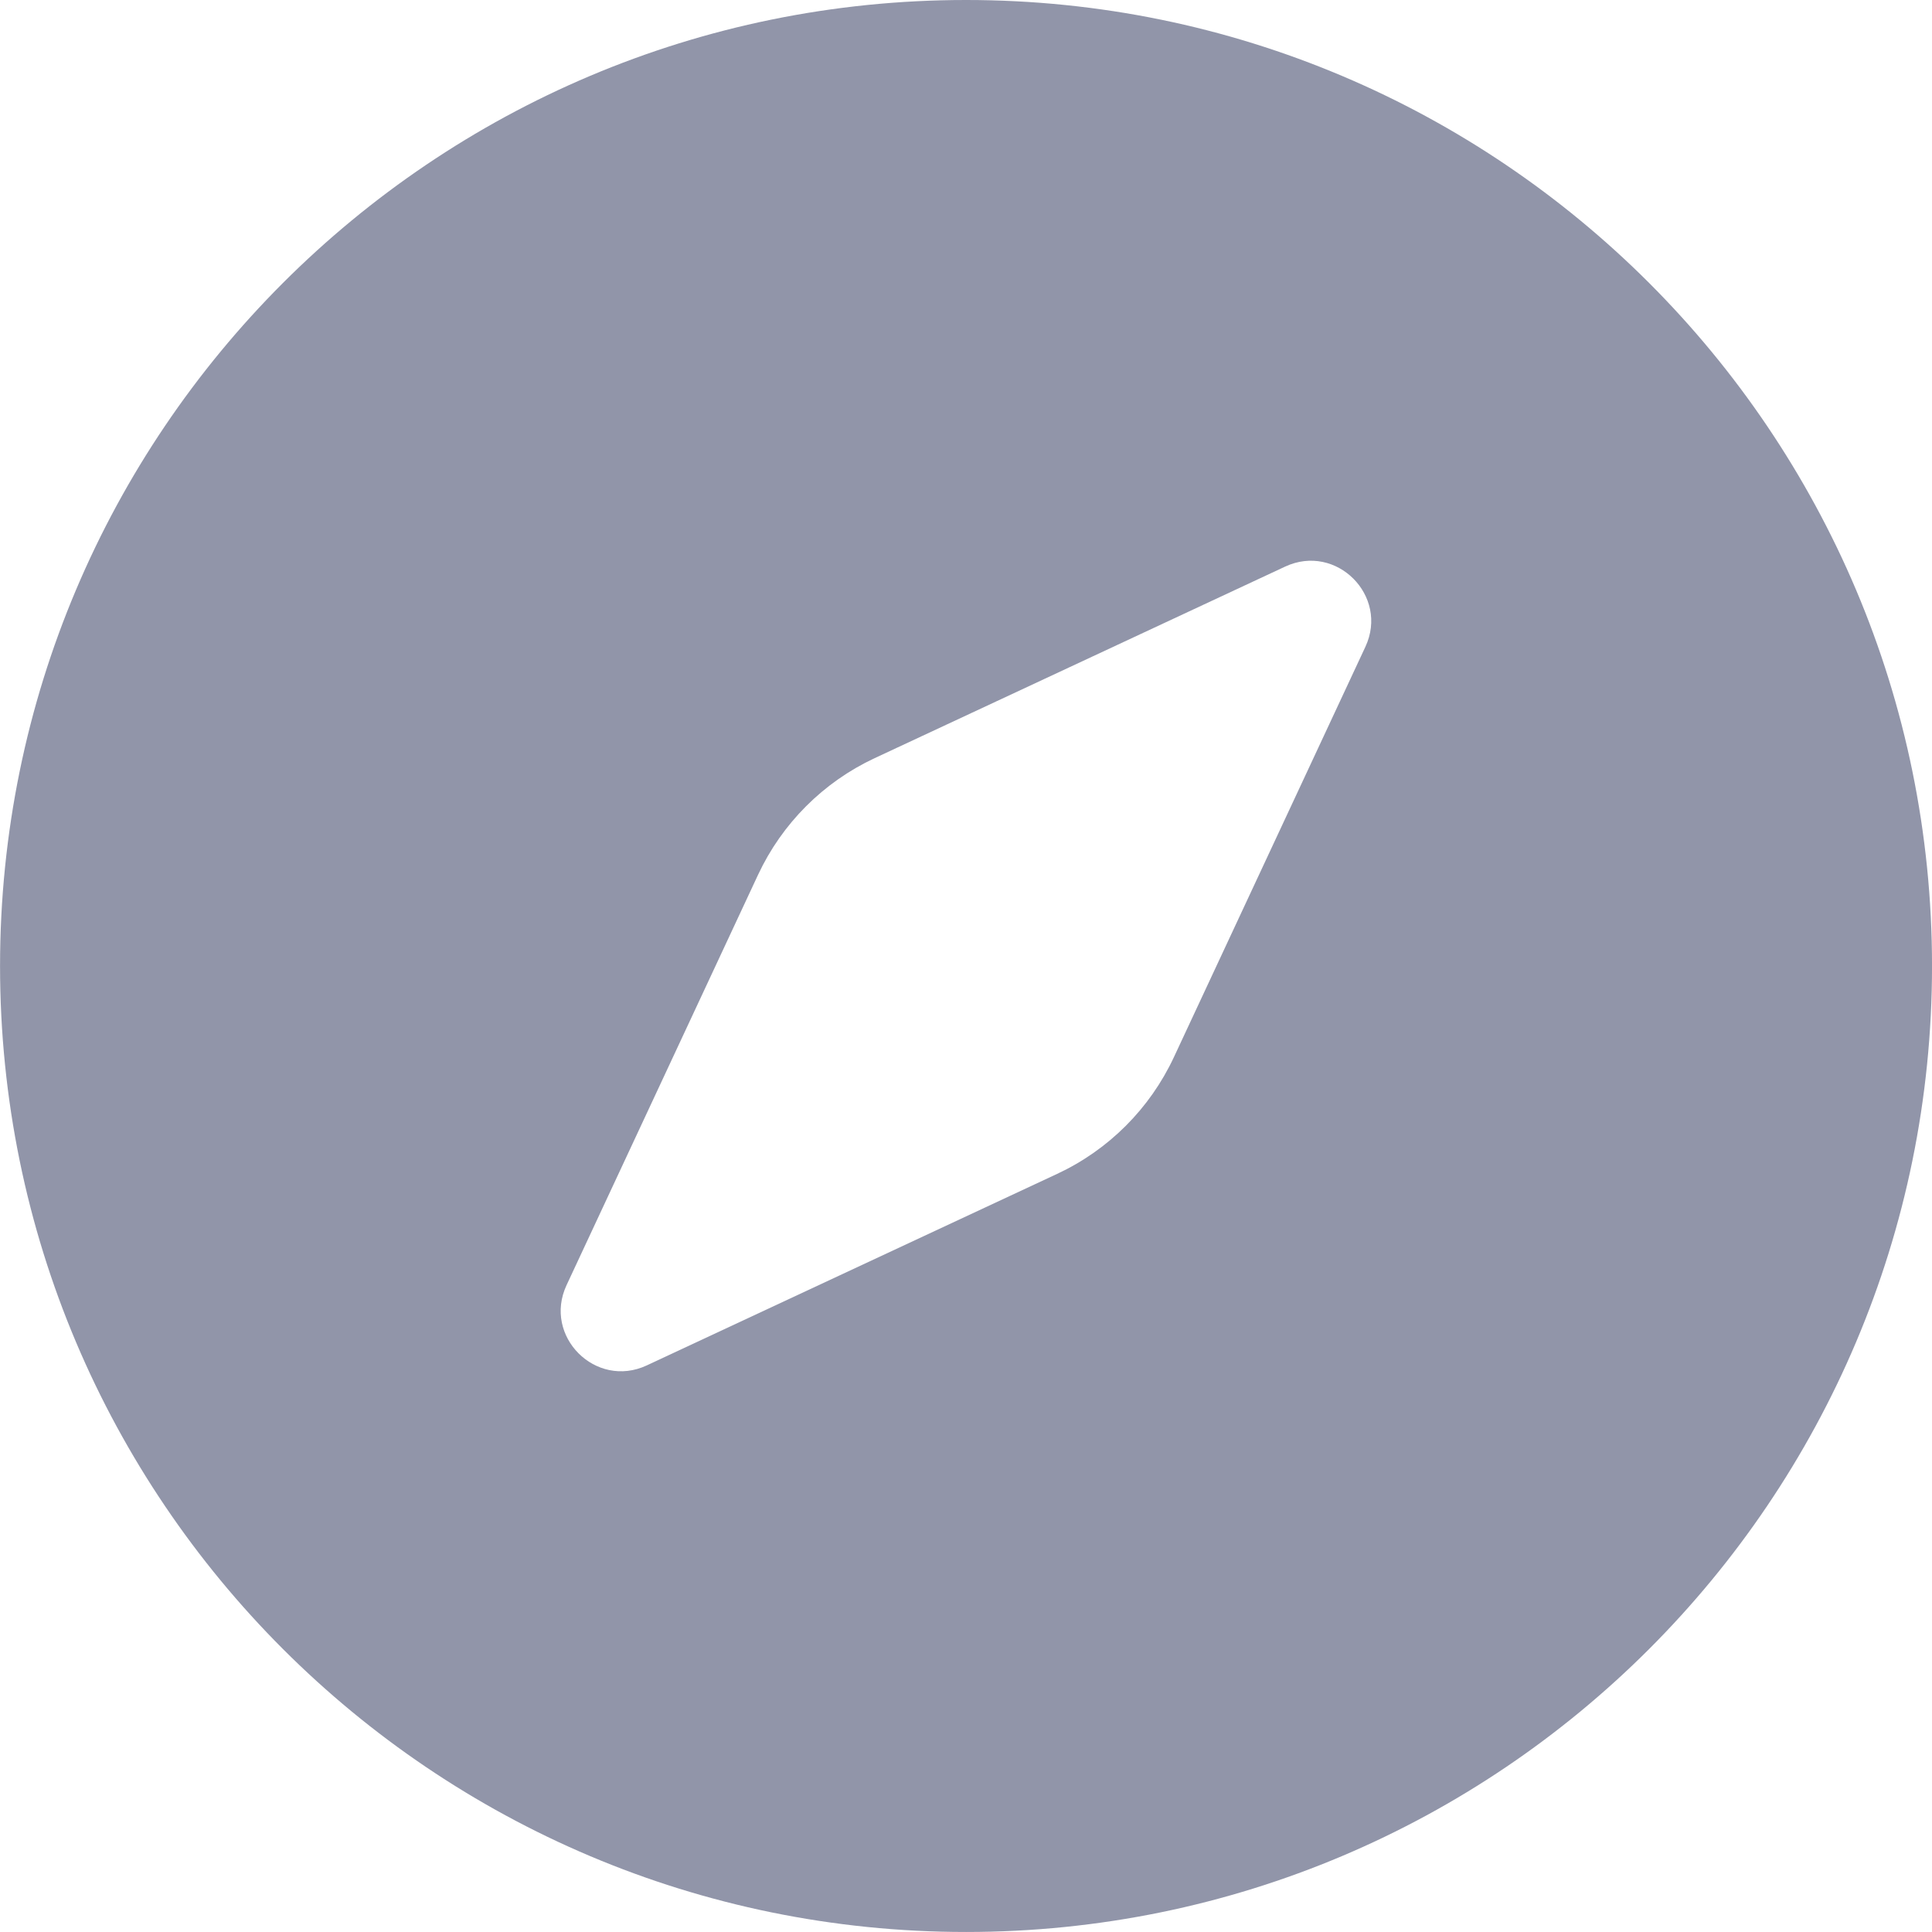 <?xml version="1.0" encoding="UTF-8"?> <svg xmlns="http://www.w3.org/2000/svg" width="80" height="80" viewBox="0 0 80 80" fill="none"> <g clip-path="url(#clip0)"> <path fill-rule="evenodd" clip-rule="evenodd" d="M80.001 40C80.001 62.091 62.093 79.999 40.002 79.999C17.91 79.999 0.002 62.091 0.002 40C0.002 17.908 17.91 0 40.002 0C62.093 0 80.001 17.908 80.001 40ZM56.537 26.785C57.524 24.669 55.33 22.475 53.214 23.462L36.222 31.391C34.094 32.385 32.383 34.096 31.389 36.224L23.46 53.215C22.473 55.331 24.667 57.525 26.783 56.538L43.774 48.608C45.903 47.615 47.614 45.904 48.608 43.776L56.537 26.785Z" fill="#9195A9"></path> </g> <defs> <clipPath id="clip0"> <rect width="20" height="20" fill="white" transform="scale(4)"></rect> </clipPath> </defs> </svg> 
